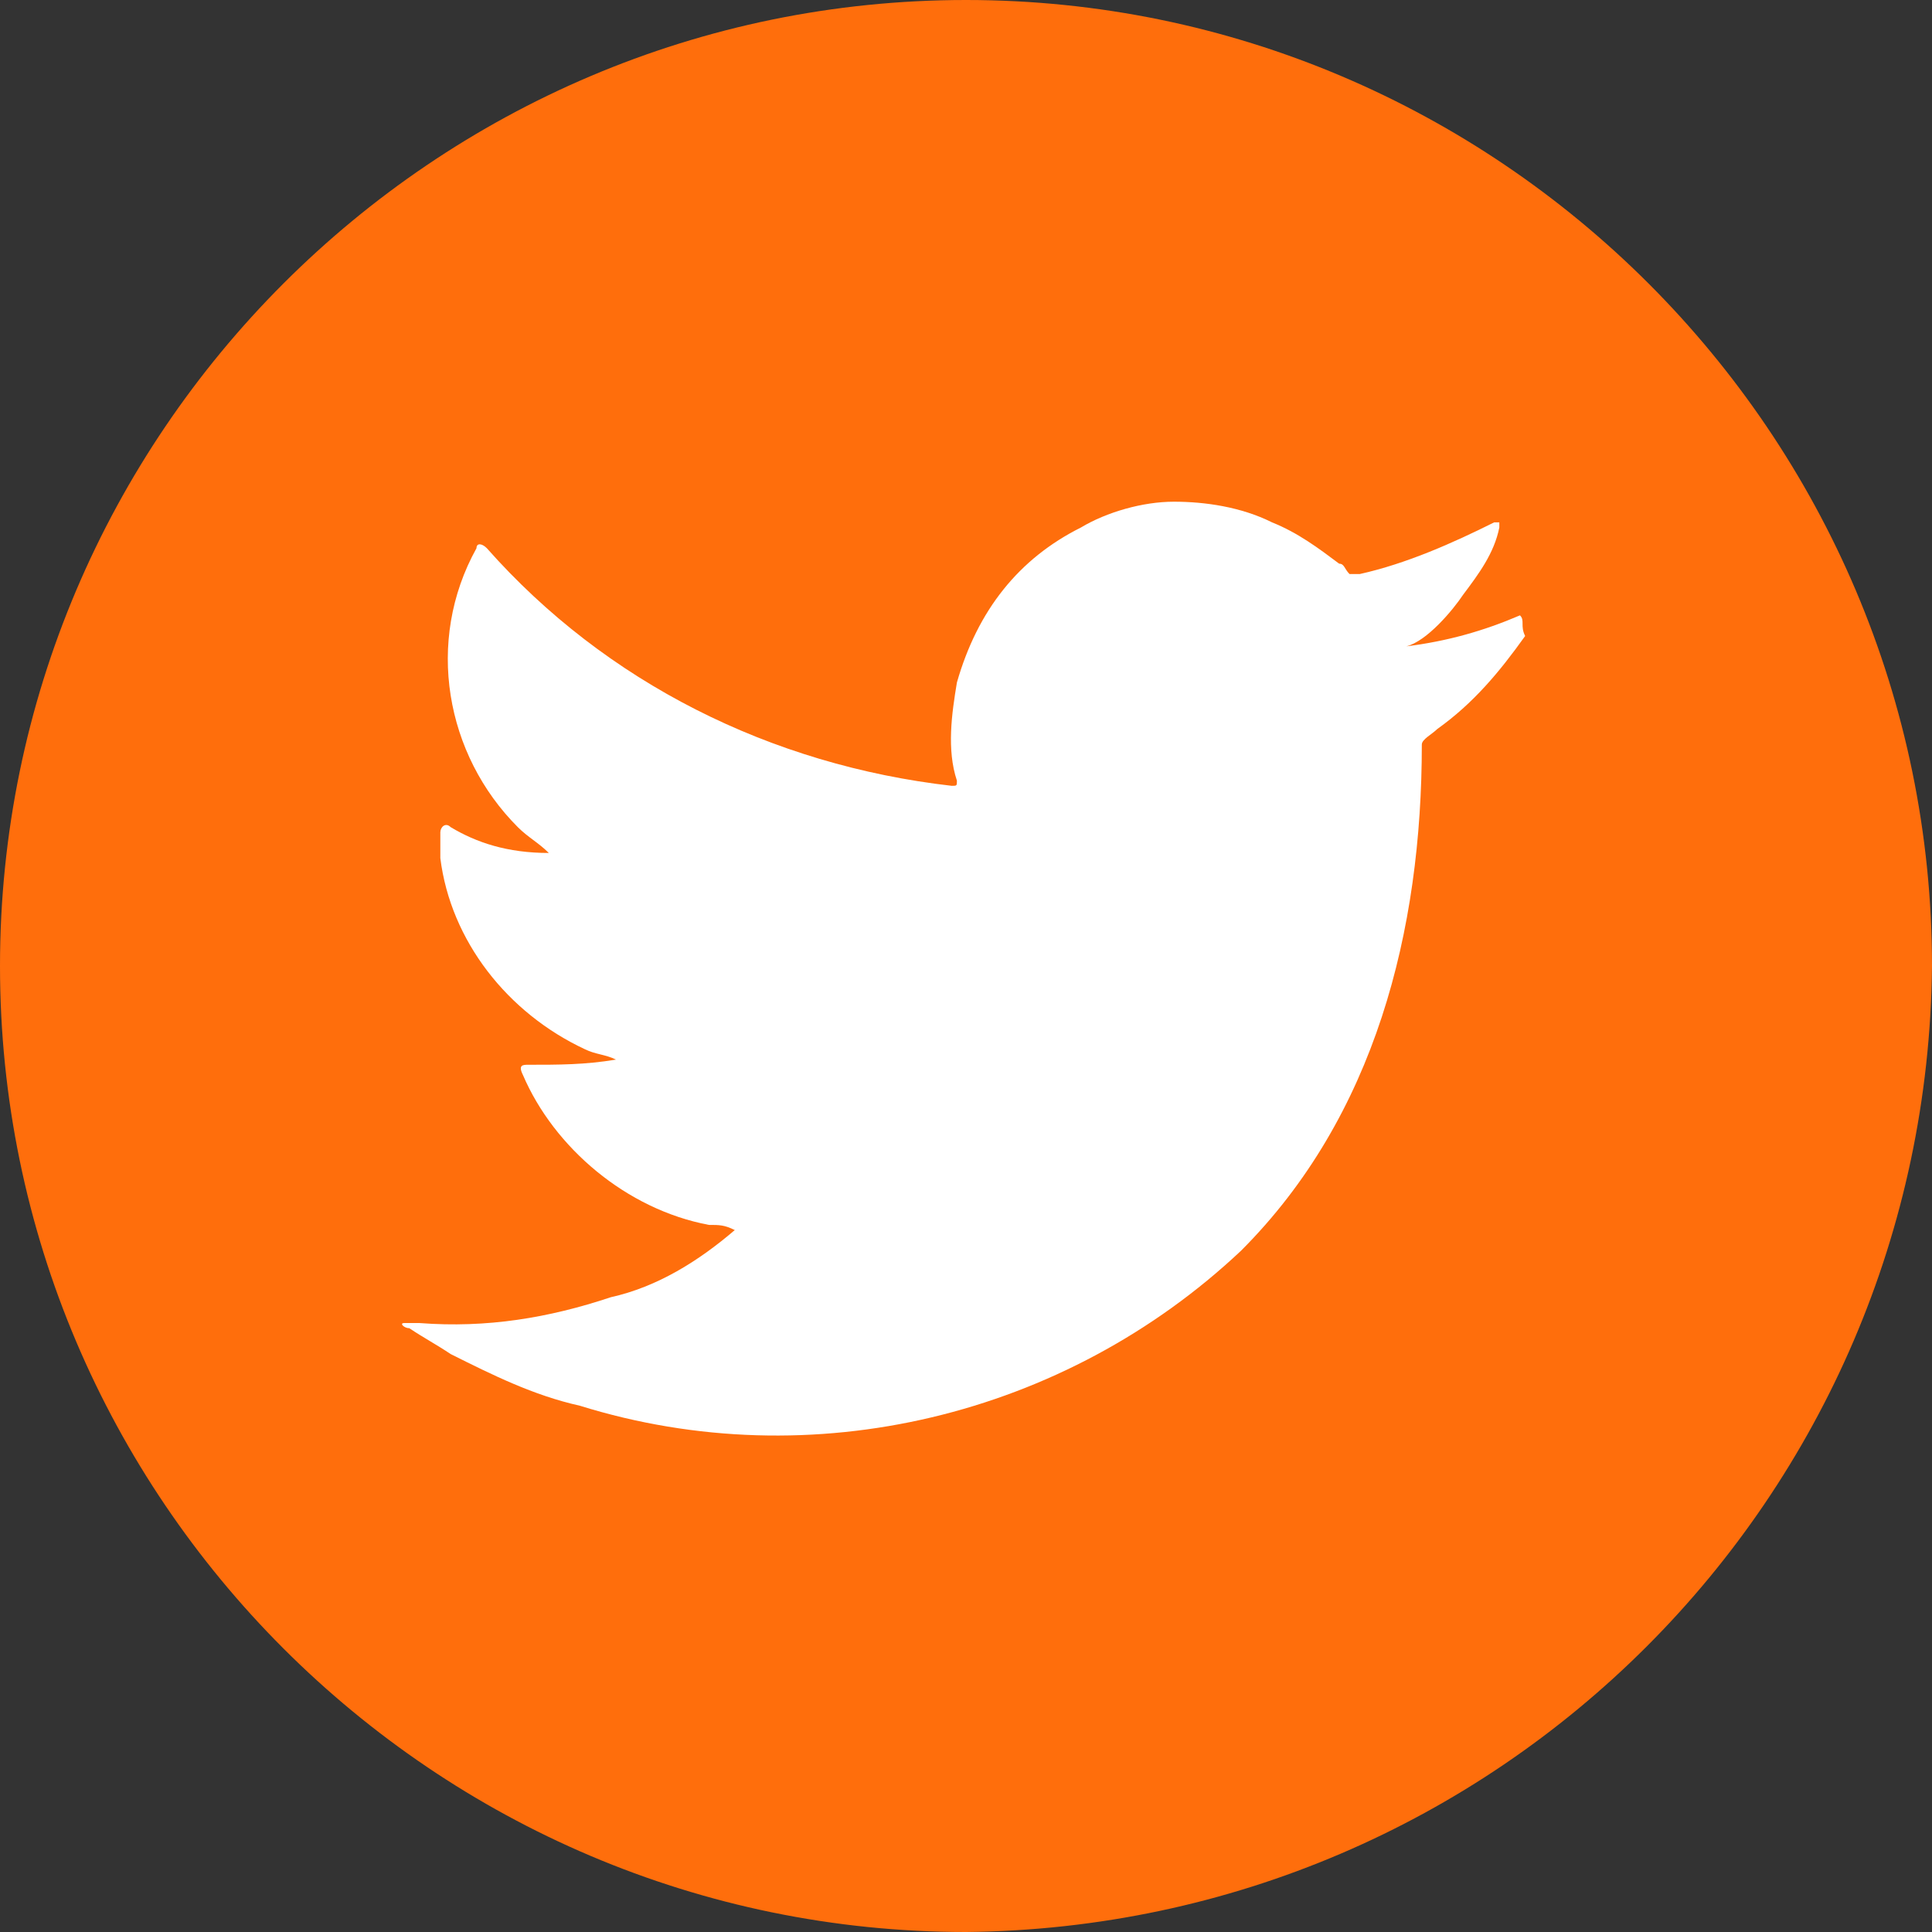 <?xml version="1.0" encoding="utf-8"?>
<!-- Generator: Adobe Illustrator 26.3.1, SVG Export Plug-In . SVG Version: 6.00 Build 0)  -->
<svg version="1.1" id="Layer_1" xmlns="http://www.w3.org/2000/svg" xmlns:xlink="http://www.w3.org/1999/xlink" x="0px" y="0px"
	 viewBox="0 0 37.4 37.4" style="enable-background:new 0 0 37.4 37.4;" xml:space="preserve">
<rect x="0" y="0" width="37.4" height="37.4" fill="#333333" stroke="none"/>
<style type="text/css">
	.st0{fill:#FF6E0C;}
	.st1{fill:#FFFFFF;}
	.st2{fill-rule:evenodd;clip-rule:evenodd;fill:#FFFFFF;}
</style>
<path class="st0" d="M18.7,37.4C8.4,37.4,0,29,0,18.7S8.4,0,18.7,0C29,0,37.4,8.4,37.4,18.7C37.3,29,29,37.3,18.7,37.4z"/>
<g transform="translate(7.724 9.712)">
	<g transform="translate(0 0)">
		<path class="st1" d="M21.7,2.2c-0.7,0.3-1.4,0.5-2.2,0.6c0.4-0.1,0.9-0.7,1.1-1c0.3-0.4,0.6-0.8,0.7-1.3c0,0,0-0.1,0-0.1
			c0,0-0.1,0-0.1,0c-0.8,0.4-1.7,0.8-2.6,1c-0.1,0-0.1,0-0.2,0c-0.1-0.1-0.1-0.2-0.2-0.2c-0.4-0.3-0.8-0.6-1.3-0.8
			C16.3,0.1,15.6,0,15,0c-0.6,0-1.3,0.2-1.8,0.5c-0.6,0.3-1.1,0.7-1.5,1.2c-0.4,0.5-0.7,1.1-0.9,1.8c-0.1,0.6-0.2,1.3,0,1.9
			c0,0.1,0,0.1-0.1,0.1c-3.5-0.4-6.7-2-9-4.6c-0.1-0.1-0.2-0.1-0.2,0c-1,1.8-0.6,4,0.8,5.4c0.2,0.2,0.4,0.3,0.6,0.5
			C2.1,6.8,1.5,6.6,1,6.3c-0.1-0.1-0.2,0-0.2,0.1c0,0.2,0,0.3,0,0.5c0.2,1.6,1.3,3,2.8,3.7c0.2,0.1,0.4,0.1,0.6,0.2
			c-0.6,0.1-1.1,0.1-1.7,0.1c-0.1,0-0.2,0-0.1,0.2C3,12.5,4.4,13.7,6,14c0.2,0,0.3,0,0.5,0.1c0,0,0,0,0,0c-0.7,0.6-1.5,1.1-2.4,1.3
			c-1.2,0.4-2.4,0.6-3.7,0.5c-0.2,0-0.2,0-0.3,0s0,0.1,0.1,0.1c0.3,0.2,0.5,0.3,0.8,0.5c0.8,0.4,1.6,0.8,2.5,1
			c4.5,1.4,9.4,0.2,12.8-3c2.6-2.6,3.5-6.2,3.5-9.8c0-0.1,0.2-0.2,0.3-0.3c0.7-0.5,1.2-1.1,1.7-1.8C21.7,2.4,21.8,2.3,21.7,2.2
			L21.7,2.2C21.8,2.1,21.8,2.1,21.7,2.2z"/>
	</g>
	<g transform="translate(6.465 17.855)">
		<path class="st2" d="M0,0"/>
	</g>
	<g transform="translate(6.299 17.855)">
		<path class="st2" d="M0.2,0C0.1,0-0.2,0,0.2,0z"/>
	</g>
	<g transform="translate(7.198 17.858)">
		<path class="st2" d="M0,0C0,0,0.4,0,0,0C0,0,0,0,0,0z"/>
	</g>
	<g transform="translate(14.809 0.027)">
		<path class="st2" d="M0.1,0C0.1,0,0,0,0.1,0L0.1,0z"/>
	</g>
</g>
</svg>
